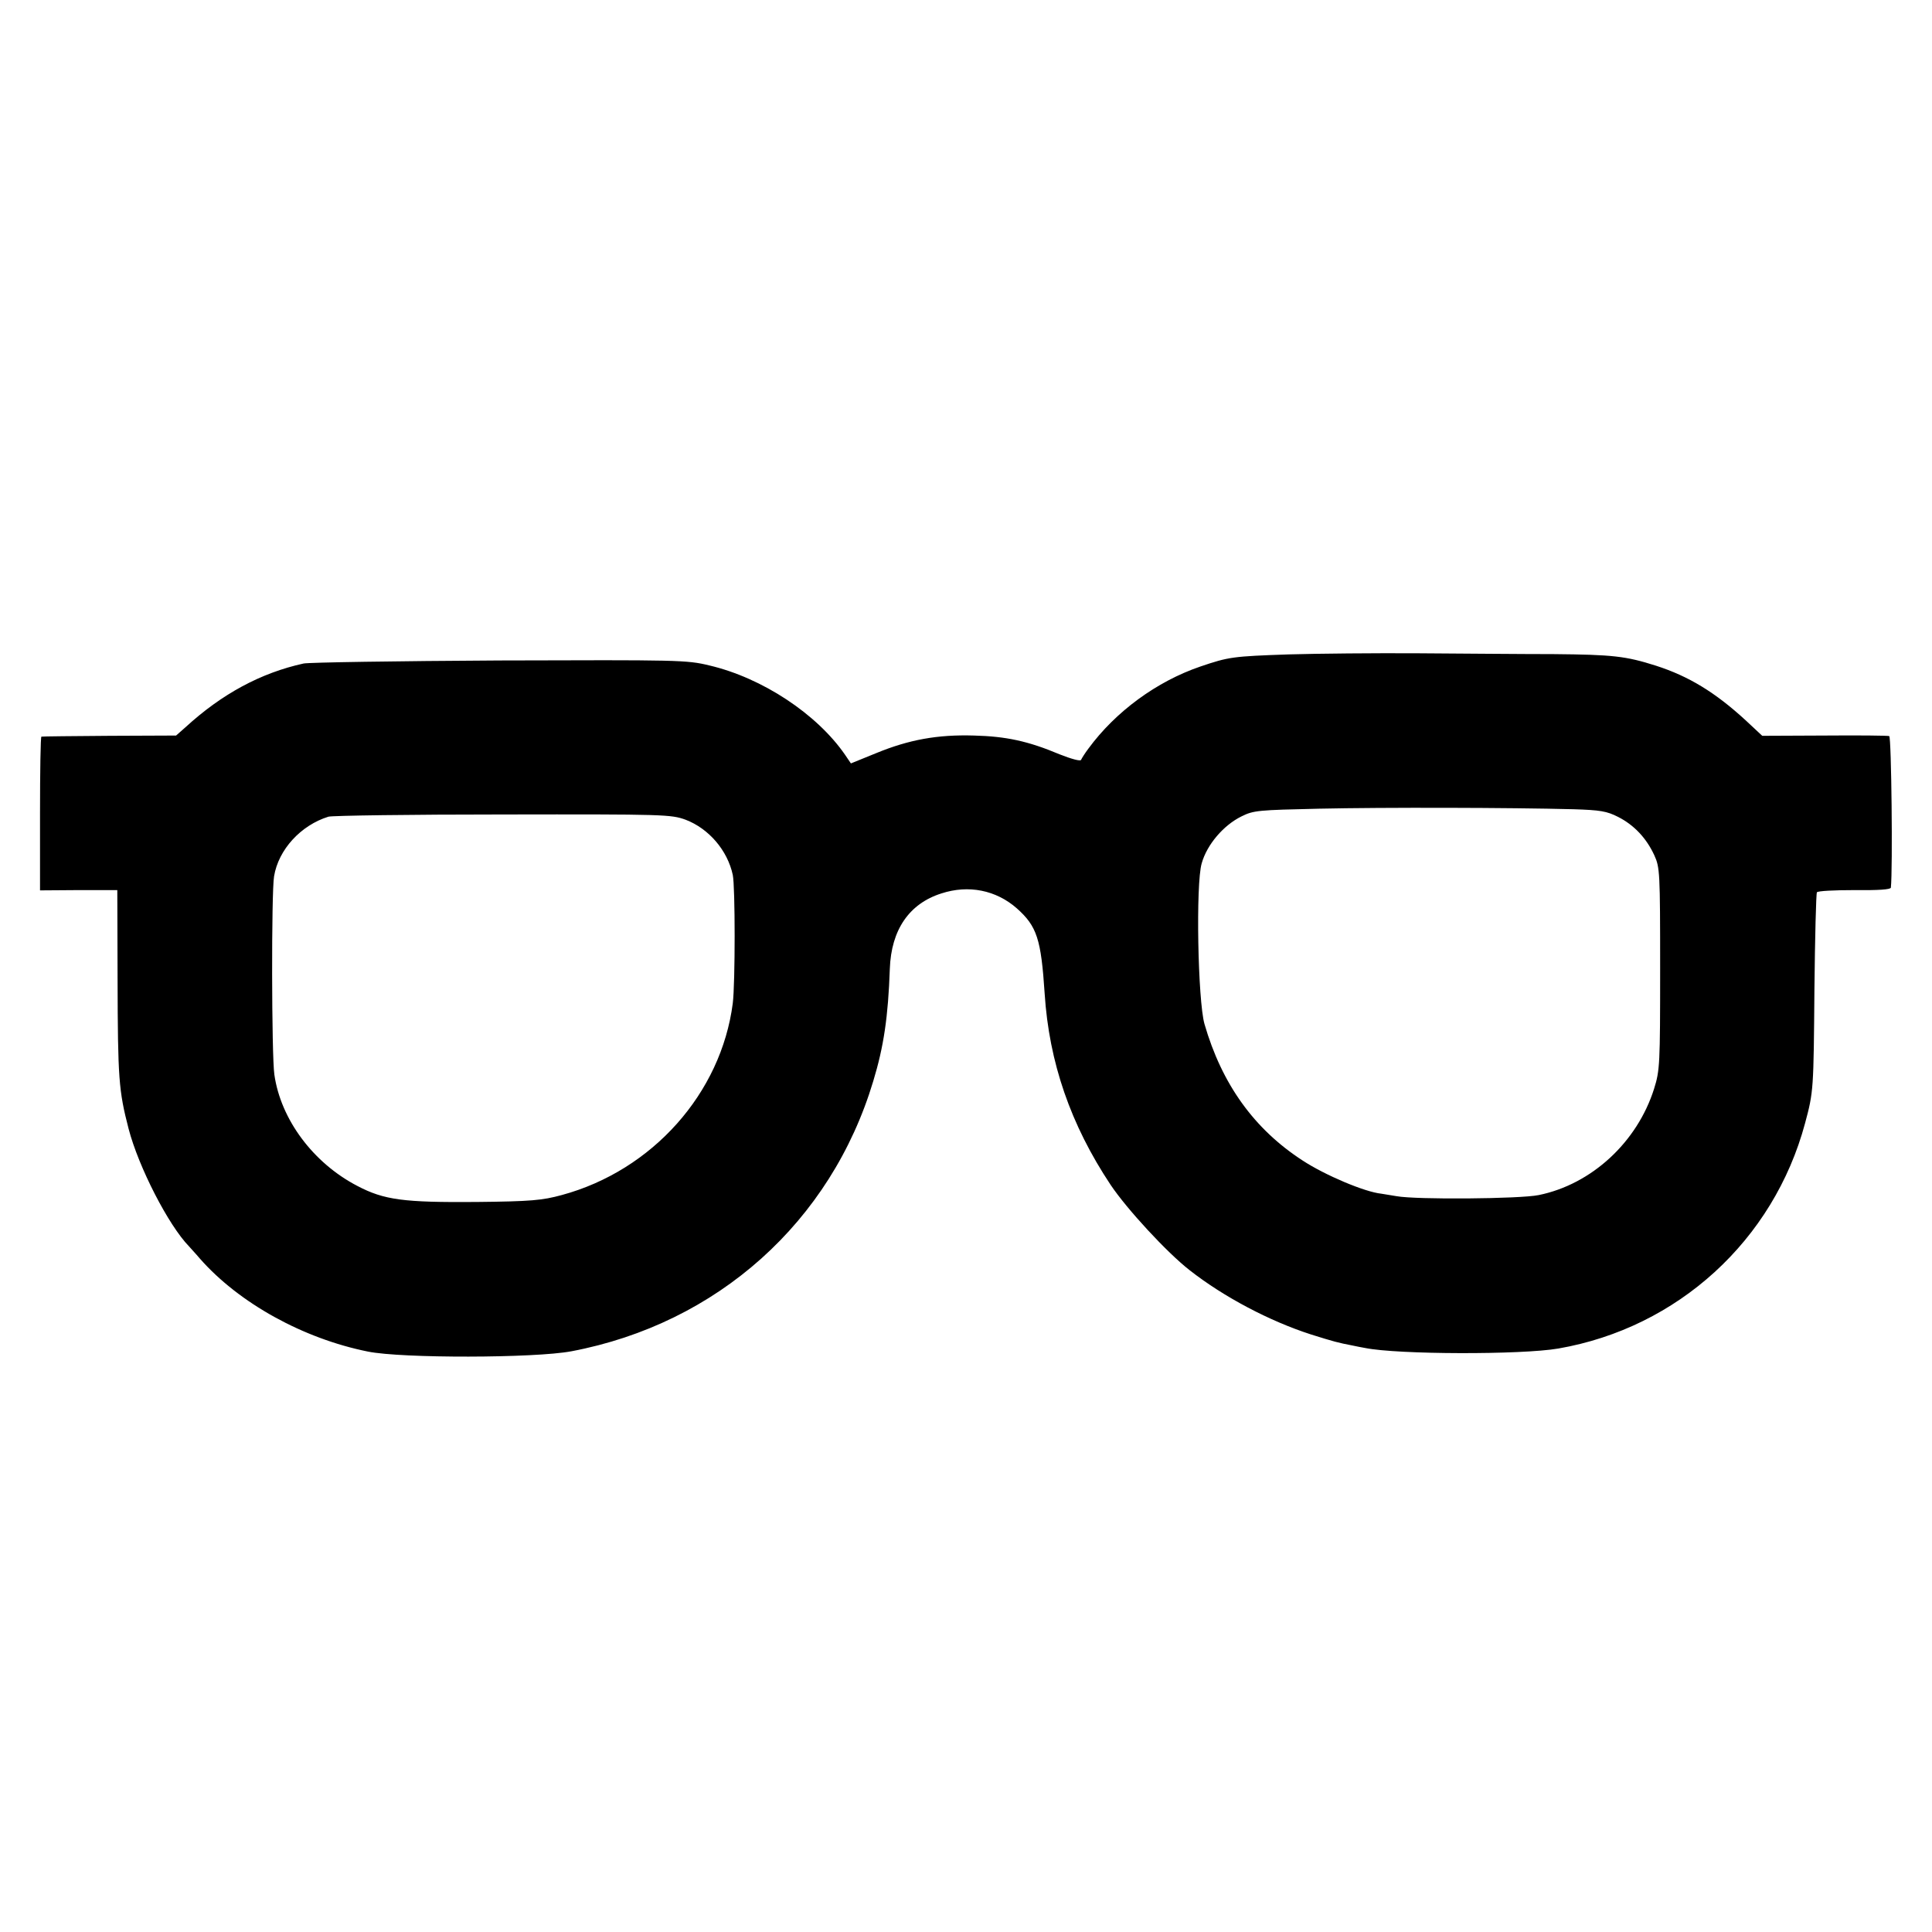 <?xml version="1.0" standalone="no"?>
<!DOCTYPE svg PUBLIC "-//W3C//DTD SVG 20010904//EN"
 "http://www.w3.org/TR/2001/REC-SVG-20010904/DTD/svg10.dtd">
<svg version="1.0" xmlns="http://www.w3.org/2000/svg"
 width="700pt" height="700pt" viewBox="0 0 700 700"
 preserveAspectRatio="xMidYMid meet">
<g transform="translate(0,700) scale(0.1,-0.1)"
fill="#000000" stroke="none">
<path d="M4670 4629 c-204 -7 -218 -9 -321 -44 -158 -54 -307 -163 -406 -298
-12 -16 -24 -35 -26 -40 -2 -6 -35 3 -78 20 -114 48 -194 65 -310 68 -132 4
-236 -15 -355 -64 l-91 -37 -21 31 c-102 148 -300 279 -492 324 -82 20 -113
20 -760 18 -371 -2 -691 -7 -710 -11 -155 -34 -296 -110 -428 -231 l-34 -30
-241 -1 c-133 -1 -244 -2 -247 -3 -3 -1 -5 -126 -5 -279 l0 -278 140 1 140 0
1 -325 c1 -358 4 -401 40 -540 36 -138 144 -349 219 -426 5 -6 24 -26 40 -45
142 -161 374 -289 608 -336 123 -25 604 -24 737 1 529 100 941 469 1094 979
38 125 54 233 60 407 5 141 70 236 187 273 98 32 198 12 273 -54 73 -65 88
-111 101 -309 16 -249 94 -475 239 -693 59 -88 204 -245 286 -309 125 -98 291
-185 440 -233 83 -26 98 -30 150 -40 14 -3 34 -7 46 -9 118 -24 566 -25 700
-2 433 75 780 392 894 816 31 115 31 123 34 486 2 188 6 346 9 351 3 5 64 8
136 8 87 -1 131 2 132 9 7 68 2 546 -6 549 -5 2 -111 3 -235 2 l-225 -1 -60
56 c-111 102 -207 160 -325 198 -110 35 -157 40 -370 42 -113 0 -333 2 -490 3
-157 1 -368 -1 -470 -4z m1030 -561 c98 -3 122 -7 163 -28 57 -29 102 -76 131
-139 20 -44 21 -61 21 -411 0 -347 -1 -368 -22 -435 -61 -193 -226 -346 -418
-385 -68 -14 -445 -17 -515 -4 -25 4 -49 8 -55 9 -60 6 -204 67 -285 120 -176
114 -293 277 -356 495 -24 85 -32 508 -10 582 19 68 79 138 144 170 44 22 61
23 282 28 231 5 694 4 920 -2z m-3216 -38 c84 -32 152 -111 171 -200 9 -42 9
-393 0 -465 -42 -326 -291 -606 -620 -695 -70 -19 -110 -23 -310 -25 -261 -2
-333 7 -430 58 -160 83 -278 241 -301 404 -10 70 -11 659 -1 718 16 97 97 185
197 216 14 4 298 8 632 8 588 1 609 0 662 -19z"/>
</g>
</svg>
